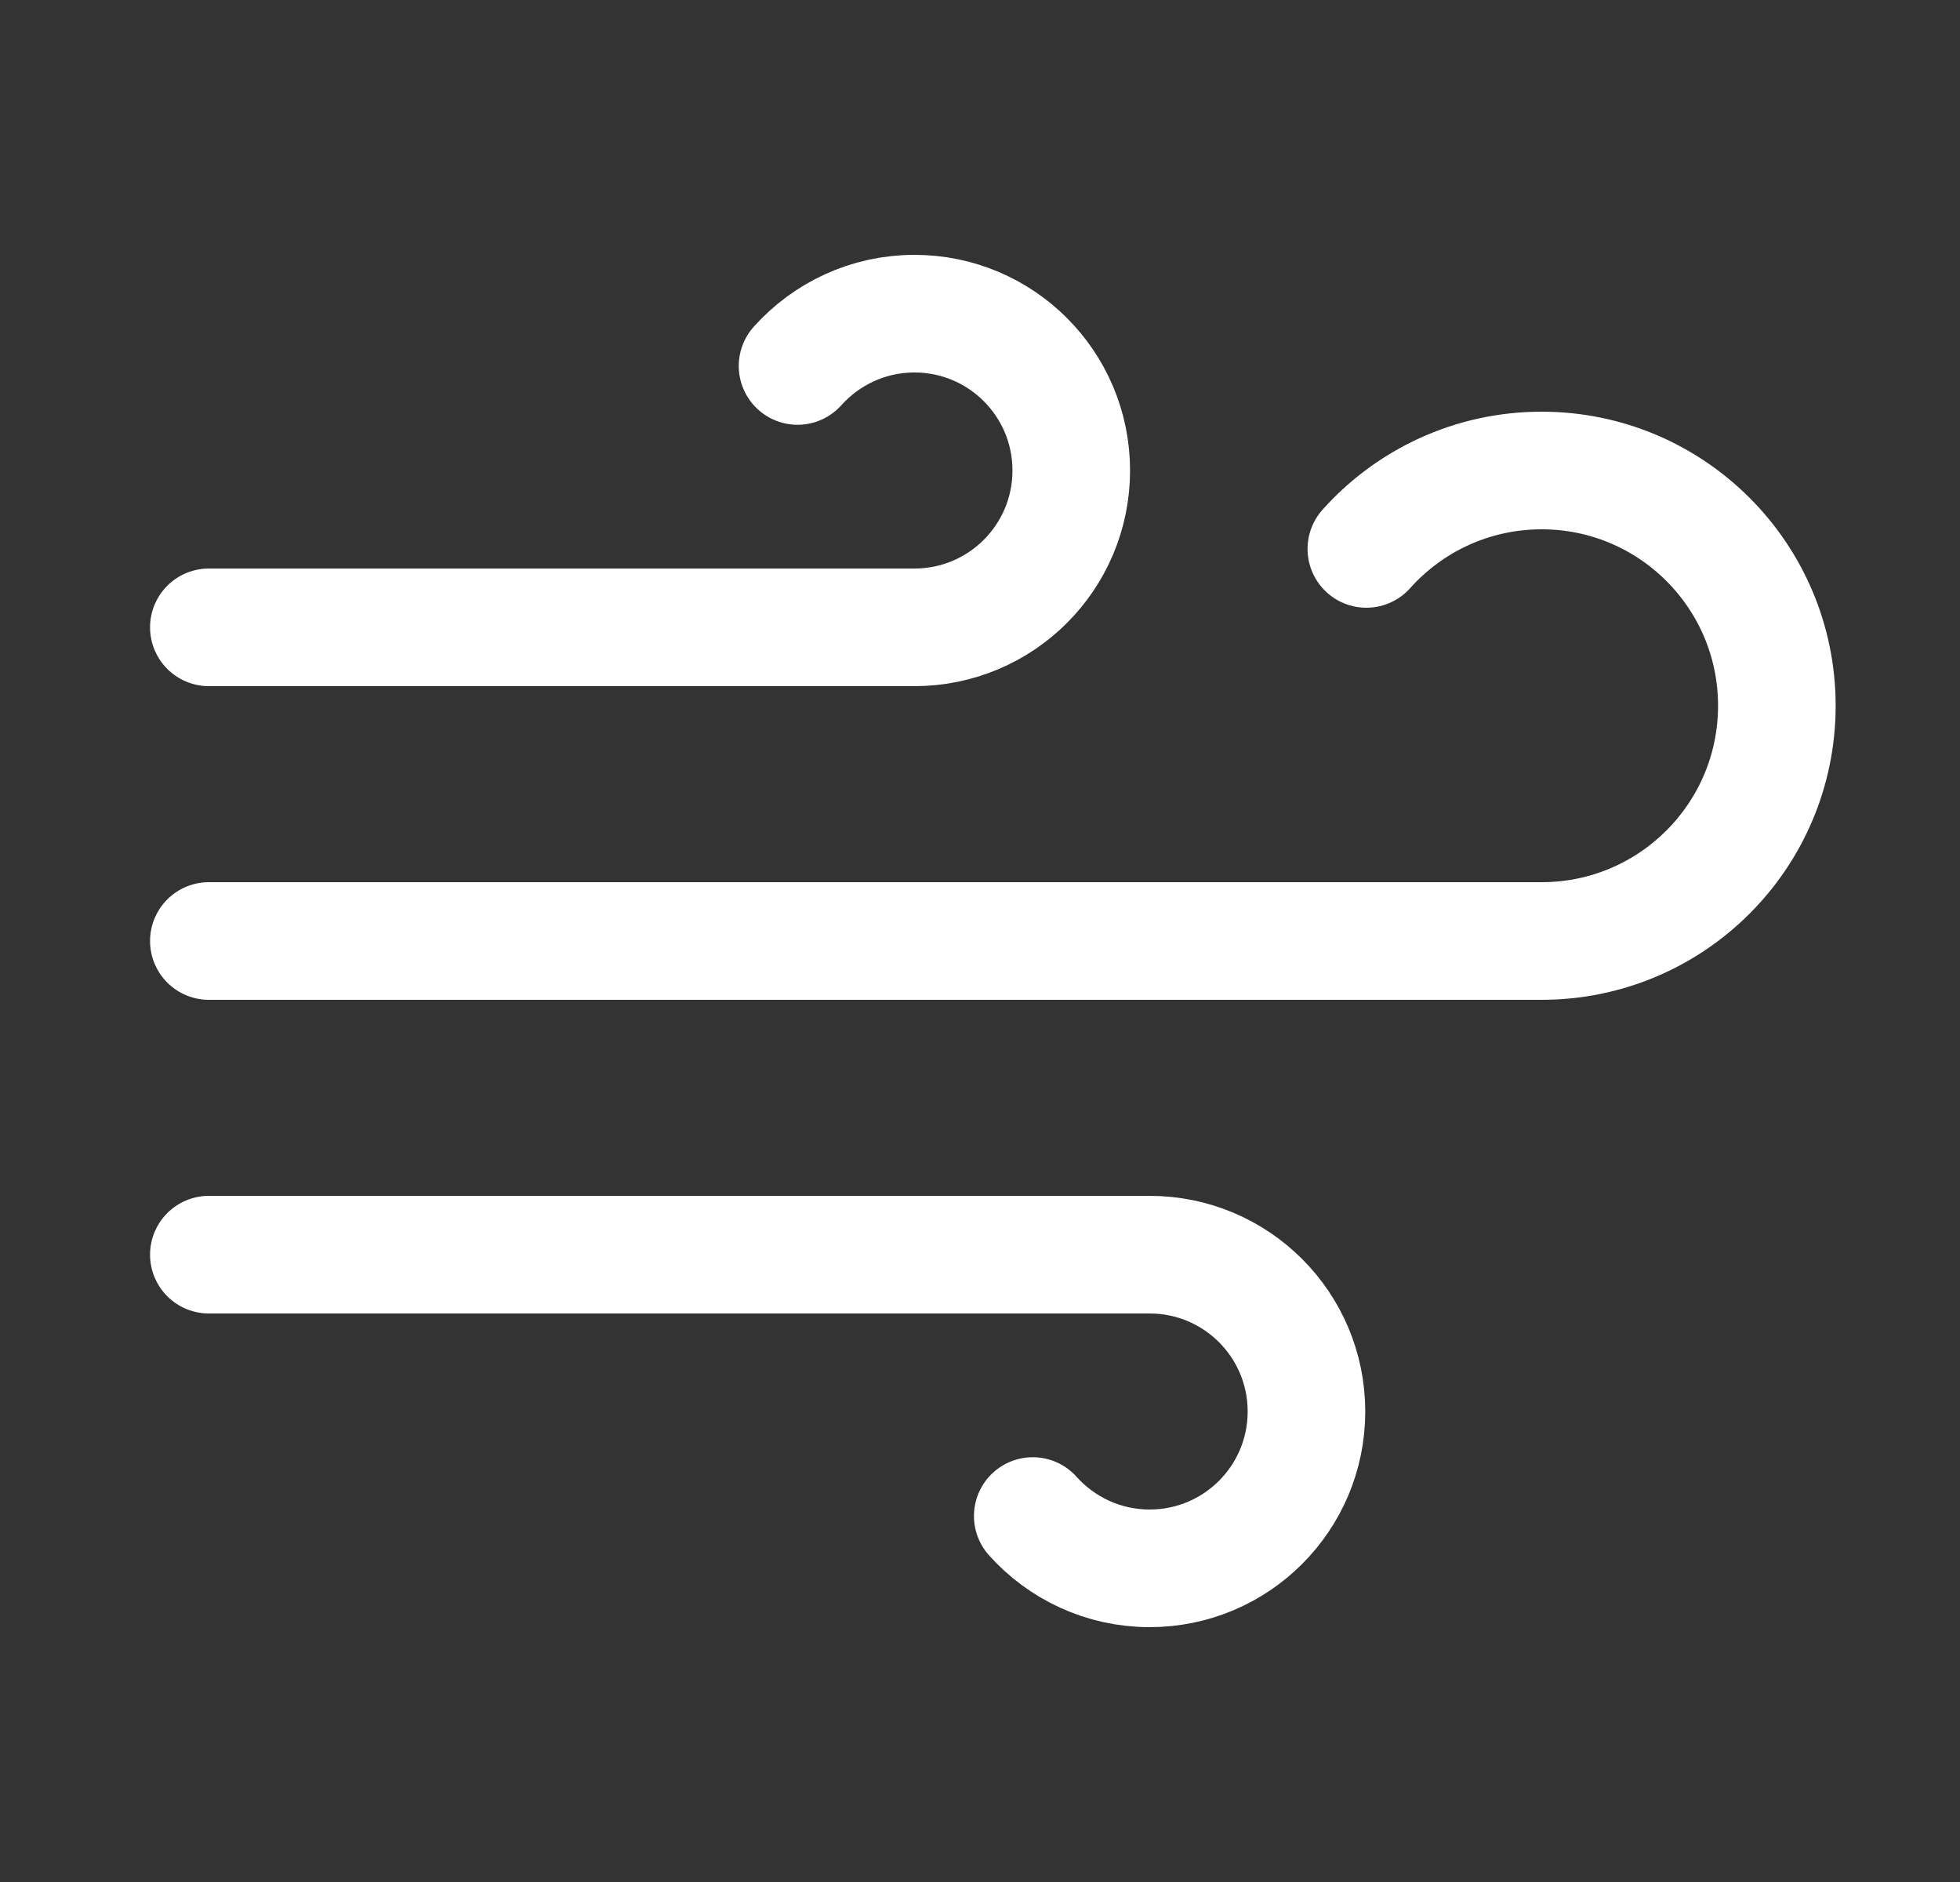 <svg xmlns="http://www.w3.org/2000/svg" width="25" height="24" viewBox="0 0 25 24" fill="none"><rect x="0" y="0" width="25" height="24" fill="#333333" stroke="none"/><path d="M10.173 4.667C10.54 4.258 11.072 4 11.664 4C12.769 4 13.664 4.895 13.664 6C13.664 7.105 12.769 8 11.664 8H2.664M13.173 19.333C13.54 19.742 14.072 20 14.664 20C15.769 20 16.664 19.105 16.664 18C16.664 16.895 15.769 16 14.664 16H2.664M17.428 7C17.977 6.386 18.776 6 19.664 6C21.321 6 22.664 7.343 22.664 9C22.664 10.657 21.321 12 19.664 12L2.664 12" stroke="white" stroke-width="1.5" stroke-linecap="round" stroke-linejoin="round"></path></svg>